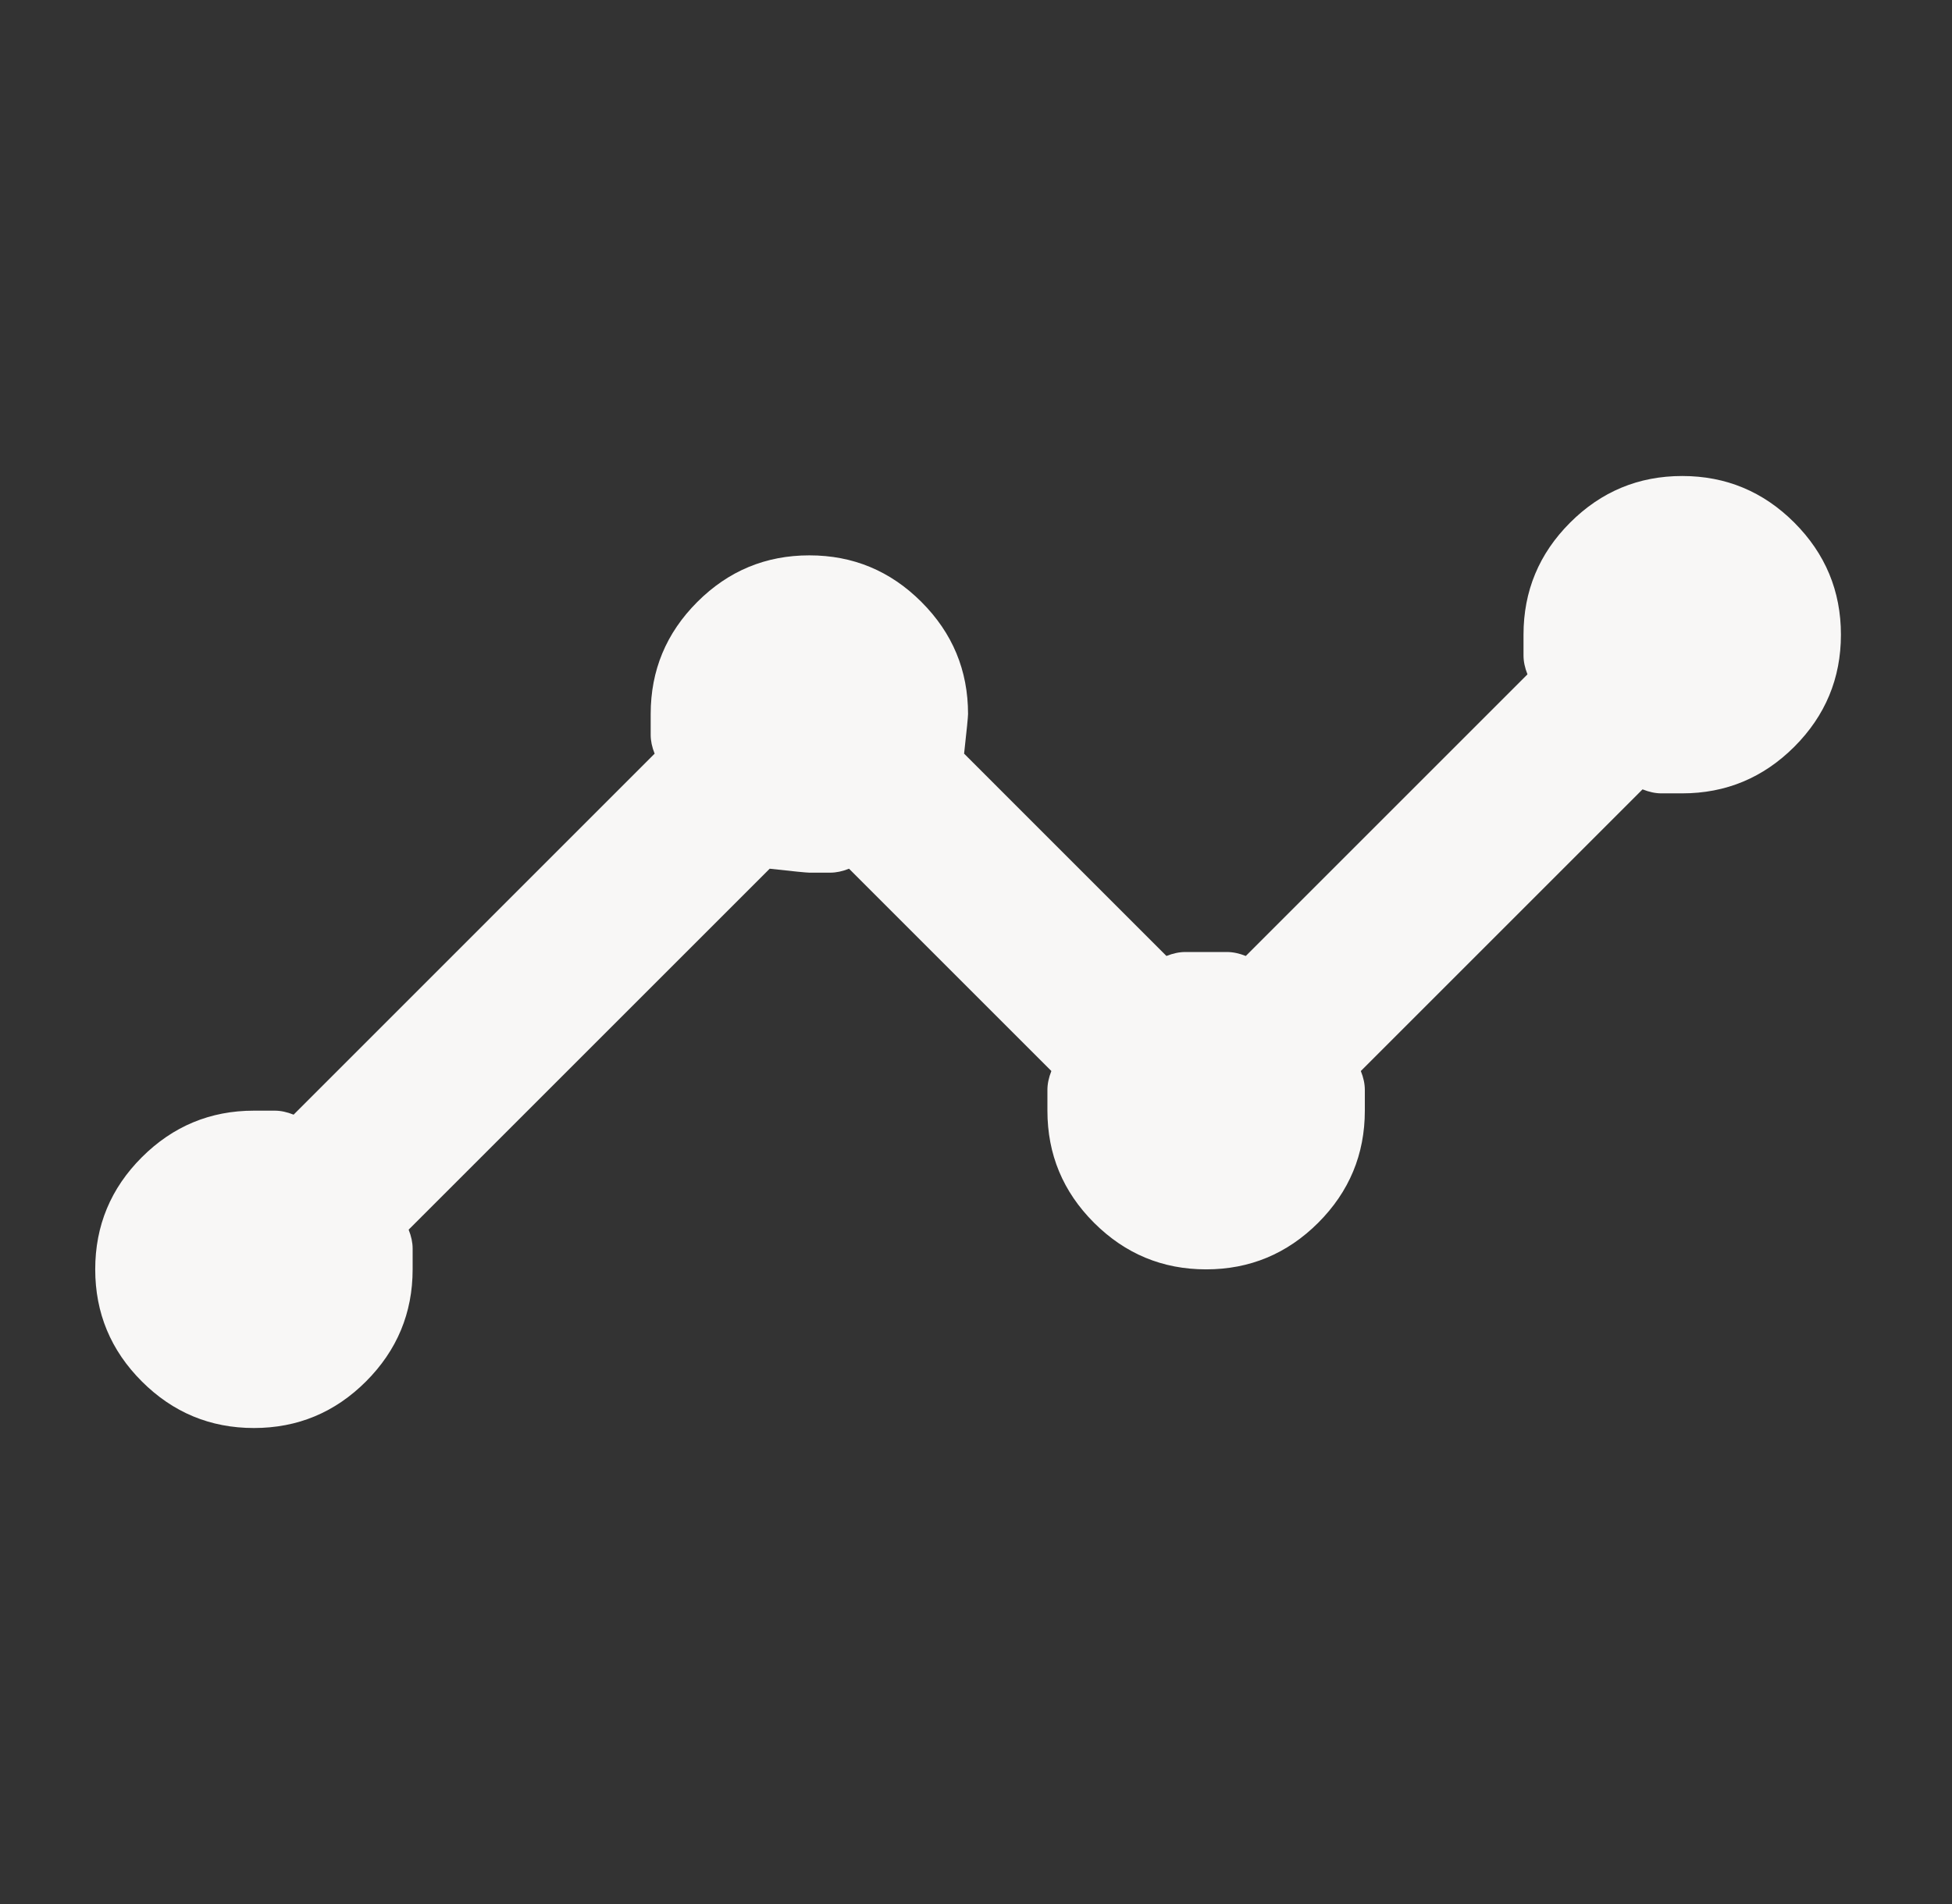 <svg width="41" height="40" viewBox="0 0 41 40" fill="none" xmlns="http://www.w3.org/2000/svg">
<rect x="0" y="0" width="41" height="40" fill="#333333" stroke="none"/>
<mask id="mask0_0_5230" style="mask-type:alpha" maskUnits="userSpaceOnUse" x="0" y="0" width="41" height="40">
<rect x="0.333" width="40" height="40" fill="#D9D9D9"/>
</mask>
<g mask="url(#mask0_0_5230)">
<path d="M5.333 30C4.417 30 3.632 29.674 2.979 29.021C2.326 28.368 2 27.583 2 26.667C2 25.75 2.326 24.965 2.979 24.312C3.632 23.66 4.417 23.333 5.333 23.333H5.771C5.896 23.333 6.028 23.361 6.167 23.417L13.75 15.833C13.694 15.694 13.667 15.562 13.667 15.438V15C13.667 14.083 13.993 13.299 14.646 12.646C15.299 11.993 16.083 11.667 17 11.667C17.917 11.667 18.701 11.993 19.354 12.646C20.007 13.299 20.333 14.083 20.333 15C20.333 15.056 20.306 15.333 20.25 15.833L24.5 20.083C24.639 20.028 24.771 20 24.896 20H25.771C25.896 20 26.028 20.028 26.167 20.083L32.083 14.167C32.028 14.028 32 13.896 32 13.771V13.333C32 12.417 32.326 11.632 32.979 10.979C33.632 10.326 34.417 10 35.333 10C36.25 10 37.035 10.326 37.688 10.979C38.34 11.632 38.667 12.417 38.667 13.333C38.667 14.25 38.34 15.035 37.688 15.688C37.035 16.34 36.25 16.667 35.333 16.667H34.896C34.771 16.667 34.639 16.639 34.5 16.583L28.583 22.5C28.639 22.639 28.667 22.771 28.667 22.896V23.333C28.667 24.25 28.34 25.035 27.688 25.688C27.035 26.34 26.25 26.667 25.333 26.667C24.417 26.667 23.632 26.34 22.979 25.688C22.326 25.035 22 24.25 22 23.333V22.896C22 22.771 22.028 22.639 22.083 22.5L17.833 18.25C17.694 18.306 17.562 18.333 17.438 18.333H17C16.944 18.333 16.667 18.306 16.167 18.25L8.583 25.833C8.639 25.972 8.667 26.104 8.667 26.229V26.667C8.667 27.583 8.34 28.368 7.688 29.021C7.035 29.674 6.25 30 5.333 30Z" fill="#F8F7F6"/>
</g>
</svg>
